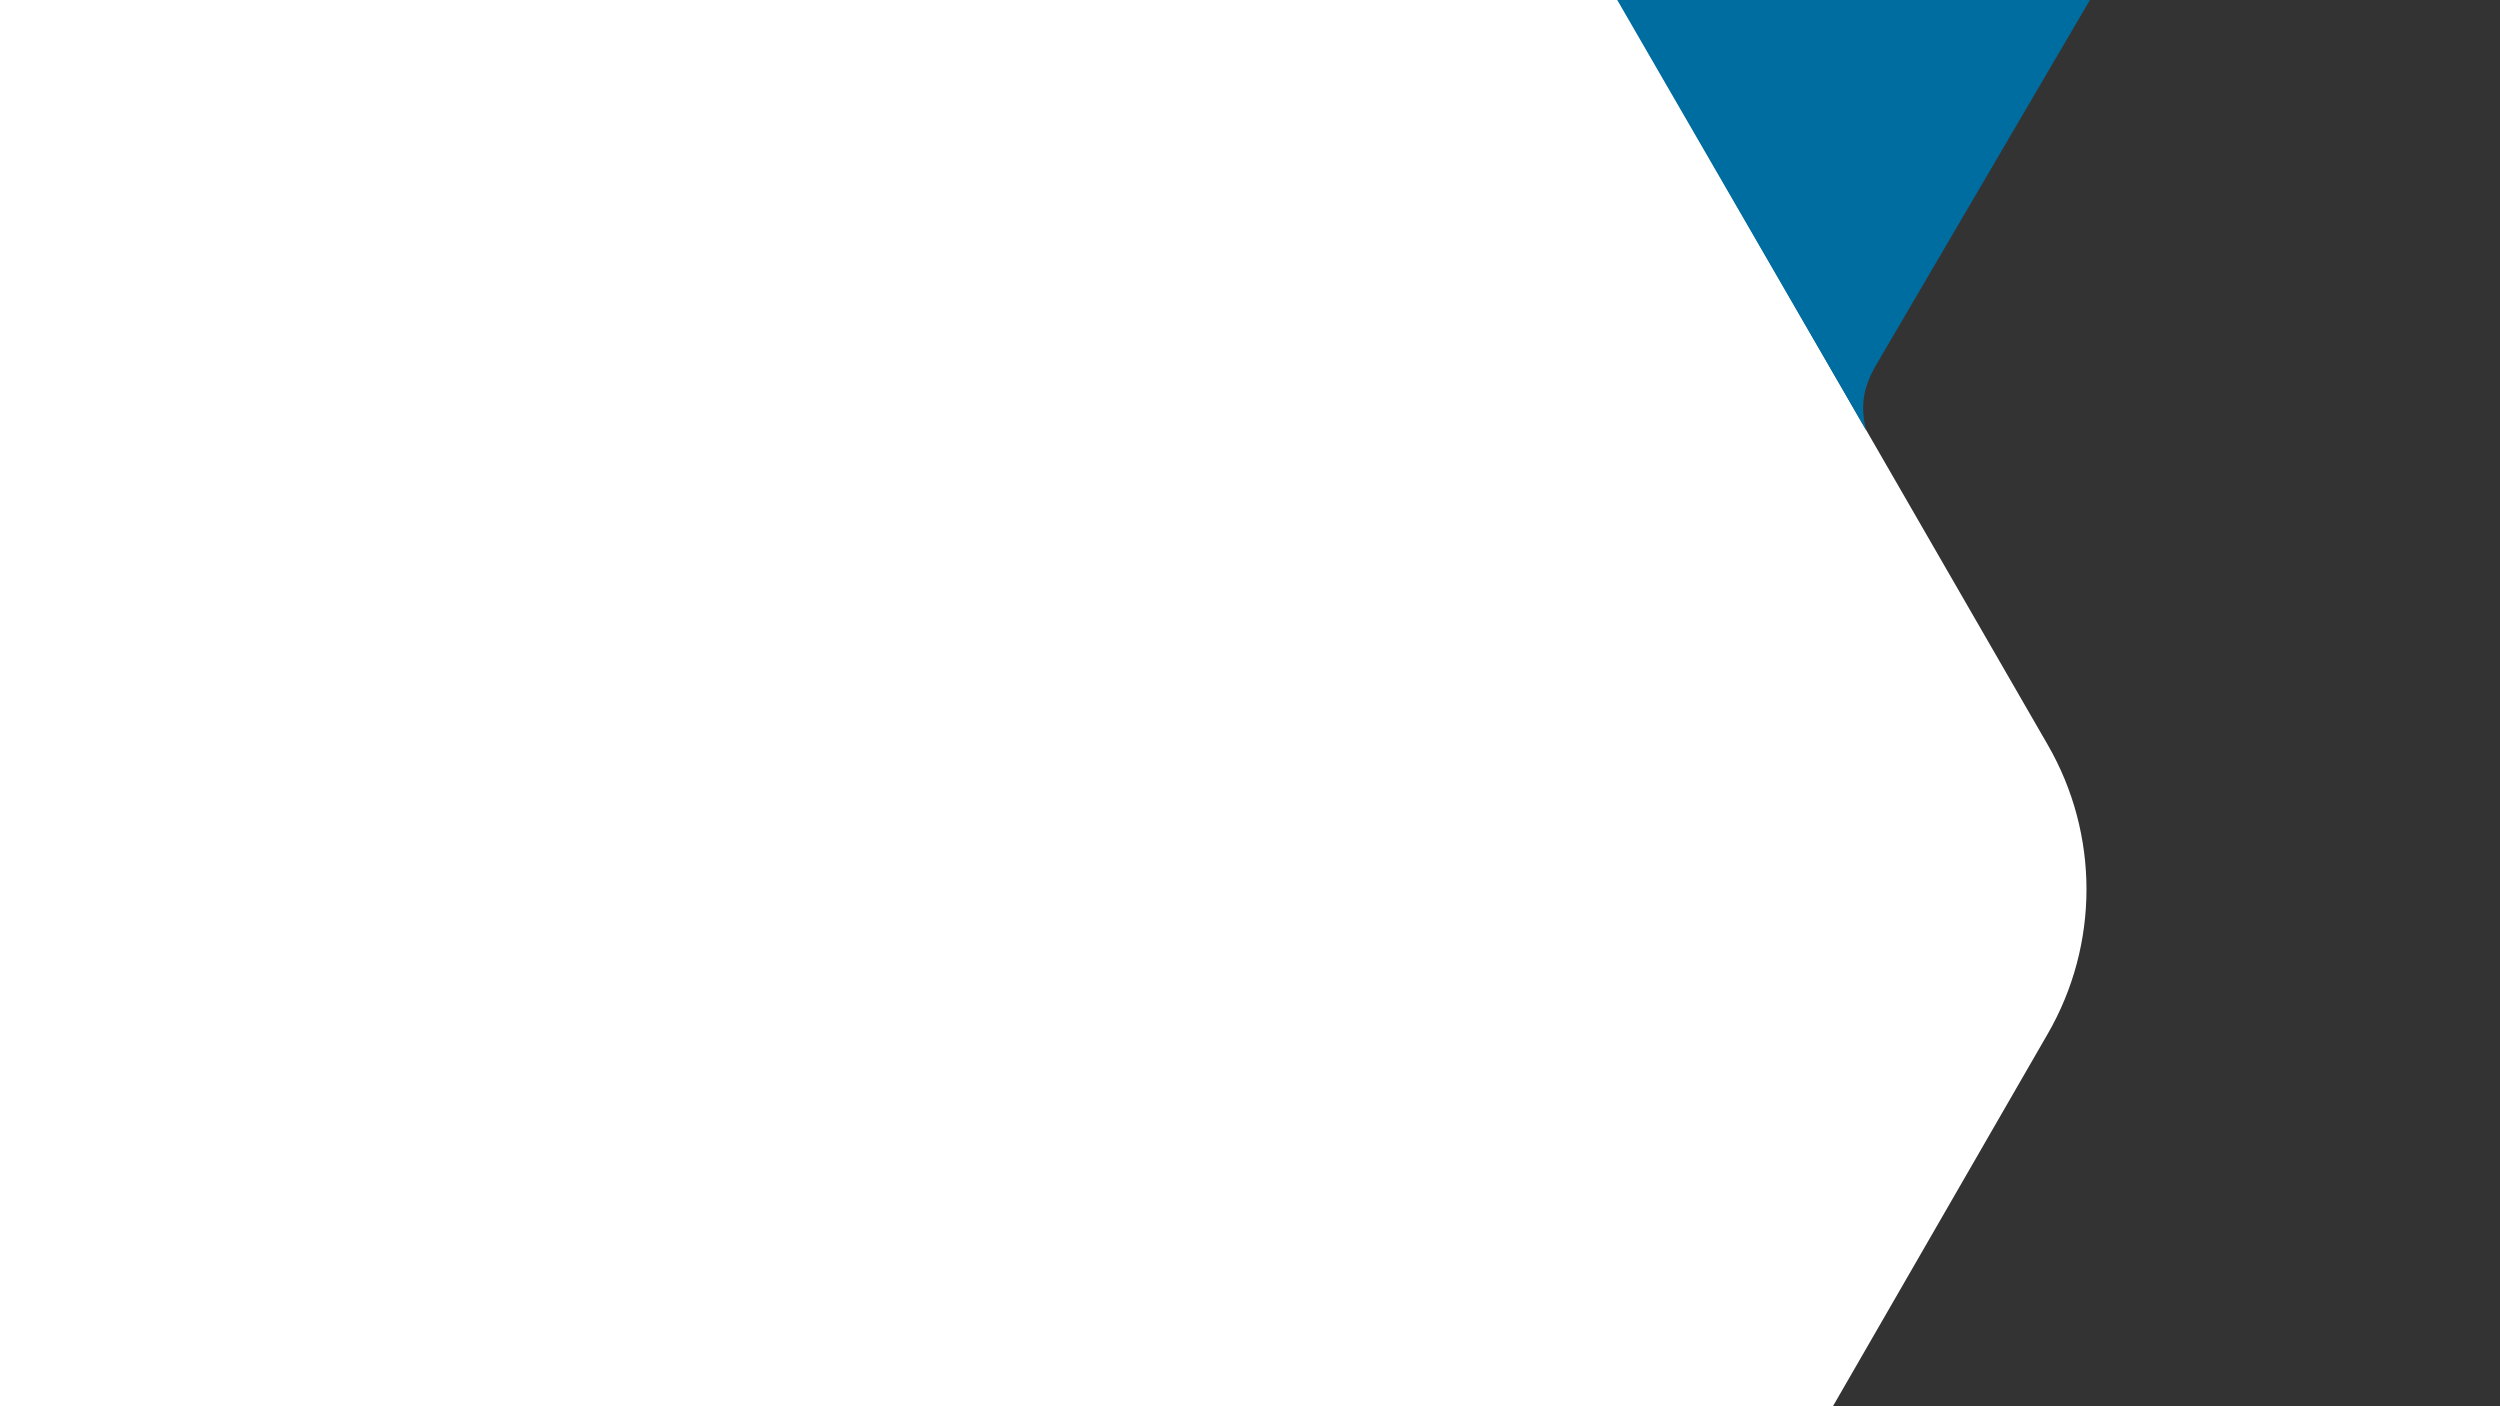 <?xml version="1.0" encoding="UTF-8"?> <svg xmlns="http://www.w3.org/2000/svg" width="1920" height="1080" viewBox="0 0 1920 1080" fill="none"><rect x="0" y="0" width="1920" height="1080" fill="#333333" stroke="none"/><g clip-path="url(#clip0_4170_2)"><path d="M-514.325 793.851C-553.892 725.256 -553.892 640.744 -514.325 572.149L-88.469 -166.149C-48.903 -234.744 24.218 -277 103.351 -277L955.064 -277C1034.2 -277 1107.32 -234.744 1146.88 -166.149L1572.74 572.149C1612.31 640.744 1612.31 725.256 1572.74 793.851L1146.88 1532.15C1107.32 1600.74 1034.2 1643 955.064 1643L103.351 1643C24.219 1643 -48.903 1600.74 -88.469 1532.15L-514.325 793.851Z" fill="white"></path><path d="M2060.23 -777.003L1440.81 280.383C1429.99 299.221 1429.06 313.125 1433.11 330.323L1108.89 -230.197C976.189 -460.429 1169.37 -773.05 1442.44 -778.771C1446.95 -779 1451.24 -779 1455.53 -779L2060.23 -777.003Z" fill="#006DA1"></path></g><defs><clipPath id="clip0_4170_2"><rect width="1920" height="1080" fill="white"></rect></clipPath></defs></svg> 